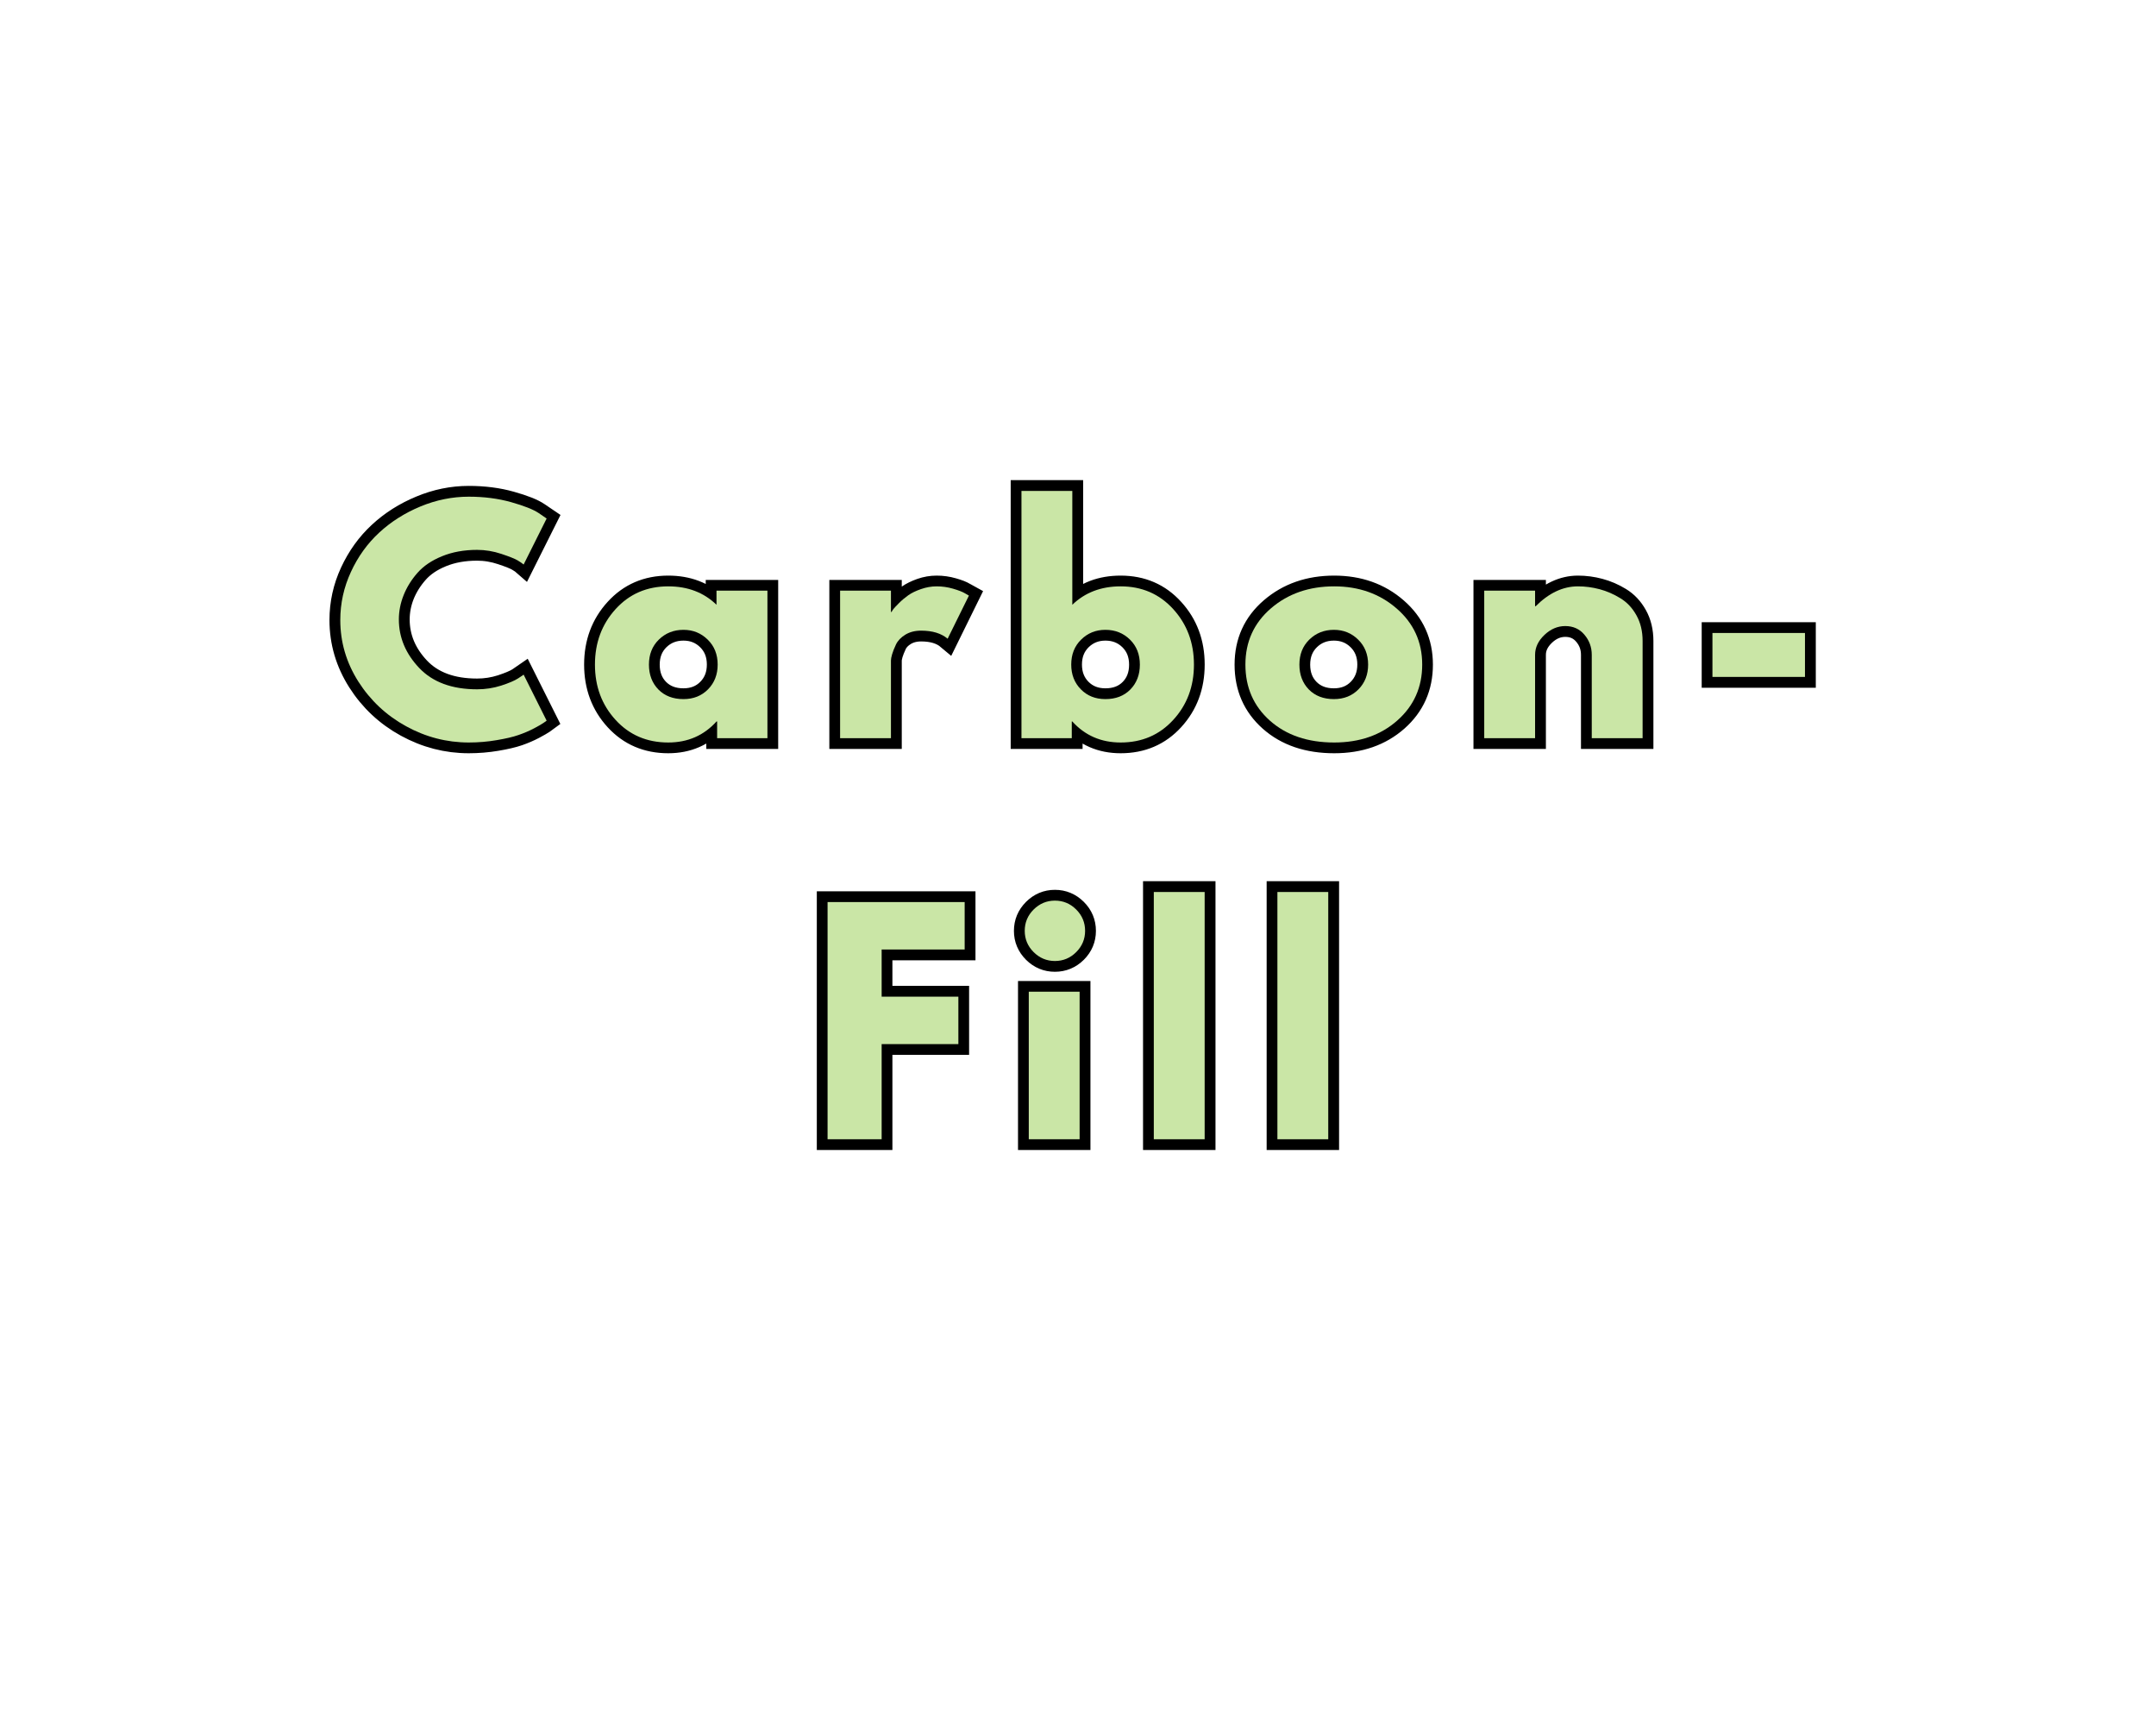 <svg version="1.0" preserveAspectRatio="xMidYMid meet" height="400" viewBox="0 0 375 300" zoomAndPan="magnify" width="500" xmlns:xlink="http://www.w3.org/1999/xlink" xmlns="http://www.w3.org/2000/svg"><defs><g></g></defs><path stroke-miterlimit="4" stroke-opacity="1" stroke-width="5" stroke="#000000" d="M 69.156 52.671 C 71.067 52.671 72.921 52.384 74.723 51.811 C 76.52 51.223 77.848 50.665 78.692 50.134 L 79.947 49.27 L 85.286 59.931 C 85.109 60.061 84.864 60.238 84.551 60.467 C 84.239 60.686 83.515 61.098 82.385 61.707 C 81.26 62.301 80.046 62.822 78.76 63.27 C 77.468 63.712 75.775 64.108 73.682 64.457 C 71.598 64.811 69.442 64.993 67.218 64.993 C 62.109 64.993 57.265 63.738 52.687 61.233 C 48.109 58.728 44.416 55.275 41.619 50.884 C 38.822 46.478 37.421 41.723 37.421 36.608 C 37.421 32.738 38.239 29.025 39.879 25.478 C 41.525 21.921 43.718 18.879 46.452 16.348 C 49.187 13.811 52.374 11.785 56.02 10.28 C 59.666 8.759 63.4 7.999 67.218 7.999 C 70.775 7.999 74.057 8.421 77.046 9.27 C 80.057 10.113 82.176 10.962 83.411 11.806 L 85.286 13.077 L 79.947 23.738 C 79.64 23.467 79.176 23.145 78.546 22.775 C 77.926 22.4 76.687 21.9 74.817 21.28 C 72.952 20.65 71.067 20.337 69.156 20.337 C 66.129 20.337 63.416 20.822 61.02 21.801 C 58.619 22.775 56.723 24.066 55.322 25.676 C 53.921 27.27 52.853 28.988 52.114 30.832 C 51.39 32.676 51.025 34.556 51.025 36.462 C 51.025 40.639 52.588 44.389 55.713 47.707 C 58.848 51.02 63.327 52.671 69.156 52.671 Z M 101.281 59.77 C 98.077 56.275 96.478 51.993 96.478 46.926 C 96.478 41.863 98.077 37.577 101.281 34.072 C 104.478 30.556 108.551 28.801 113.484 28.801 C 118.01 28.801 121.744 30.217 124.682 33.061 L 124.682 29.806 L 136.484 29.806 L 136.484 63.999 L 124.812 63.999 L 124.812 60.129 L 124.682 60.129 C 121.744 63.368 118.01 64.993 113.484 64.993 C 108.551 64.993 104.478 63.254 101.281 59.77 Z M 111.307 41.134 C 109.775 42.645 109.01 44.577 109.01 46.947 C 109.01 49.301 109.744 51.217 111.208 52.707 C 112.682 54.191 114.619 54.936 117.02 54.936 C 119.327 54.936 121.228 54.181 122.713 52.671 C 124.202 51.155 124.942 49.238 124.942 46.926 C 124.942 44.572 124.176 42.645 122.65 41.134 C 121.119 39.629 119.244 38.874 117.02 38.874 C 114.749 38.874 112.848 39.629 111.307 41.134 Z M 153.348 63.999 L 153.348 29.806 L 165.145 29.806 L 165.145 34.738 L 165.275 34.738 C 165.364 34.556 165.504 34.332 165.697 34.072 C 165.906 33.801 166.338 33.332 166.999 32.671 C 167.671 31.999 168.385 31.395 169.135 30.863 C 169.89 30.332 170.869 29.858 172.062 29.431 C 173.265 29.009 174.494 28.801 175.739 28.801 C 177.031 28.801 178.296 28.978 179.531 29.337 C 180.781 29.691 181.692 30.051 182.265 30.41 L 183.208 30.931 L 178.281 40.941 C 176.801 39.691 174.76 39.066 172.145 39.066 C 170.723 39.066 169.494 39.384 168.463 40.009 C 167.447 40.629 166.723 41.384 166.301 42.275 C 165.89 43.165 165.588 43.915 165.406 44.535 C 165.234 45.155 165.145 45.645 165.145 45.999 L 165.145 63.999 Z M 230.593 34.072 C 233.796 37.577 235.395 41.863 235.395 46.926 C 235.395 51.993 233.796 56.275 230.593 59.77 C 227.406 63.254 223.338 64.993 218.406 64.993 C 213.869 64.993 210.135 63.368 207.208 60.129 L 207.077 60.129 L 207.077 63.999 L 195.406 63.999 L 195.406 6.665 L 207.208 6.665 L 207.208 33.061 C 210.135 30.217 213.869 28.801 218.406 28.801 C 223.338 28.801 227.406 30.556 230.593 34.072 Z M 220.666 52.707 C 222.129 51.217 222.864 49.301 222.864 46.947 C 222.864 44.577 222.098 42.645 220.567 41.134 C 219.036 39.629 217.14 38.874 214.874 38.874 C 212.645 38.874 210.765 39.629 209.223 41.134 C 207.697 42.645 206.932 44.572 206.932 46.926 C 206.932 49.238 207.671 51.155 209.161 52.671 C 210.656 54.181 212.562 54.936 214.874 54.936 C 217.27 54.936 219.202 54.191 220.666 52.707 Z M 253.025 59.931 C 249.223 56.556 247.327 52.228 247.327 46.947 C 247.327 41.65 249.301 37.306 253.249 33.91 C 257.213 30.504 262.103 28.801 267.932 28.801 C 273.661 28.801 278.489 30.514 282.416 33.941 C 286.353 37.358 288.322 41.691 288.322 46.947 C 288.322 52.186 286.4 56.504 282.562 59.9 C 278.718 63.296 273.843 64.993 267.932 64.993 C 261.801 64.993 256.833 63.306 253.025 59.931 Z M 262.156 41.134 C 260.624 42.645 259.859 44.577 259.859 46.947 C 259.859 49.301 260.593 51.217 262.057 52.707 C 263.531 54.191 265.468 54.936 267.864 54.936 C 270.176 54.936 272.077 54.181 273.562 52.671 C 275.046 51.155 275.791 49.238 275.791 46.926 C 275.791 44.572 275.025 42.645 273.494 41.134 C 271.968 39.629 270.088 38.874 267.864 38.874 C 265.598 38.874 263.692 39.629 262.156 41.134 Z M 302.728 63.999 L 302.728 29.806 L 314.525 29.806 L 314.525 33.405 L 314.656 33.405 C 317.728 30.332 320.994 28.801 324.452 28.801 C 326.145 28.801 327.822 29.02 329.484 29.467 C 331.156 29.91 332.754 30.598 334.286 31.535 C 335.822 32.467 337.072 33.79 338.025 35.504 C 338.984 37.217 339.458 39.207 339.458 41.478 L 339.458 63.999 L 327.661 63.999 L 327.661 44.665 C 327.661 42.884 327.088 41.337 325.952 40.009 C 324.822 38.676 323.348 38.009 321.525 38.009 C 319.744 38.009 318.135 38.697 316.692 40.077 C 315.249 41.457 314.525 42.983 314.525 44.665 L 314.525 63.999 Z M 355.656 39.603 L 377.119 39.603 L 377.119 49.811 L 355.656 49.811 Z M 355.656 39.603" stroke-linejoin="miter" fill="none" transform="matrix(0.75, 0, 0, 0.75, 31.114, 80.38)" stroke-linecap="butt"></path><path stroke-miterlimit="4" stroke-opacity="1" stroke-width="5" stroke="#000000" d="M 182.239 102.009 L 182.239 113.009 L 162.973 113.009 L 162.973 123.931 L 180.76 123.931 L 180.76 134.931 L 162.973 134.931 L 162.973 156.999 L 150.442 156.999 L 150.442 102.009 Z M 198.223 103.733 C 199.603 102.358 201.244 101.665 203.156 101.665 C 205.077 101.665 206.723 102.358 208.103 103.733 C 209.484 105.113 210.171 106.759 210.171 108.681 C 210.171 110.592 209.484 112.233 208.103 113.613 C 206.723 114.978 205.077 115.665 203.156 115.665 C 201.244 115.665 199.603 114.978 198.223 113.613 C 196.848 112.233 196.156 110.592 196.156 108.681 C 196.156 106.759 196.848 105.113 198.223 103.733 Z M 197.103 122.806 L 197.103 156.999 L 208.9 156.999 L 208.9 122.806 Z M 226.098 156.999 L 226.098 99.665 L 237.9 99.665 L 237.9 156.999 Z M 254.765 156.999 L 254.765 99.665 L 266.562 99.665 L 266.562 156.999 Z M 254.765 156.999" stroke-linejoin="miter" fill="none" transform="matrix(0.75, 0, 0, 0.75, 31.114, 80.38)" stroke-linecap="butt"></path><g fill-opacity="1" fill="#cae6a6"><g transform="translate(58.032, 128.38)"><g><path d="M 24.953 -8.5 C 26.379 -8.5 27.77 -8.711 29.125 -9.141 C 30.477 -9.578 31.469 -10 32.094 -10.406 L 33.047 -11.047 L 37.047 -3.047 C 36.91 -2.953 36.727 -2.82 36.5 -2.656 C 36.27 -2.488 35.727 -2.176 34.875 -1.719 C 34.02 -1.27 33.109 -0.879 32.141 -0.547 C 31.18 -0.211 29.914 0.082 28.344 0.344 C 26.781 0.613 25.164 0.75 23.5 0.75 C 19.664 0.75 16.031 -0.191 12.594 -2.078 C 9.164 -3.961 6.398 -6.551 4.297 -9.844 C 2.203 -13.145 1.156 -16.711 1.156 -20.547 C 1.156 -23.453 1.77 -26.238 3 -28.906 C 4.227 -31.57 5.867 -33.852 7.922 -35.75 C 9.973 -37.645 12.363 -39.16 15.094 -40.297 C 17.832 -41.43 20.633 -42 23.5 -42 C 26.164 -42 28.625 -41.68 30.875 -41.047 C 33.125 -40.41 34.719 -39.781 35.656 -39.156 L 37.047 -38.203 L 33.047 -30.203 C 32.816 -30.398 32.469 -30.641 32 -30.922 C 31.531 -31.203 30.594 -31.578 29.188 -32.047 C 27.789 -32.516 26.379 -32.75 24.953 -32.75 C 22.68 -32.75 20.645 -32.379 18.844 -31.641 C 17.051 -30.91 15.629 -29.945 14.578 -28.75 C 13.523 -27.551 12.723 -26.258 12.172 -24.875 C 11.617 -23.488 11.344 -22.082 11.344 -20.656 C 11.344 -17.52 12.52 -14.707 14.875 -12.219 C 17.227 -9.738 20.586 -8.5 24.953 -8.5 Z M 24.953 -8.5"></path></g></g></g><g fill-opacity="1" fill="#cae6a6"><g transform="translate(102.326, 128.38)"><g><path d="M 4.75 -3.172 C 2.352 -5.785 1.156 -8.992 1.156 -12.797 C 1.156 -16.598 2.352 -19.816 4.75 -22.453 C 7.145 -25.086 10.195 -26.406 13.906 -26.406 C 17.301 -26.406 20.098 -25.336 22.297 -23.203 L 22.297 -25.656 L 31.156 -25.656 L 31.156 0 L 22.406 0 L 22.406 -2.906 L 22.297 -2.906 C 20.098 -0.469 17.301 0.75 13.906 0.75 C 10.195 0.75 7.145 -0.555 4.75 -3.172 Z M 12.266 -17.141 C 11.117 -16.016 10.547 -14.566 10.547 -12.797 C 10.547 -11.035 11.094 -9.594 12.188 -8.469 C 13.289 -7.352 14.742 -6.797 16.547 -6.797 C 18.285 -6.797 19.711 -7.363 20.828 -8.5 C 21.941 -9.633 22.5 -11.066 22.5 -12.797 C 22.5 -14.566 21.922 -16.016 20.766 -17.141 C 19.617 -18.273 18.211 -18.844 16.547 -18.844 C 14.848 -18.844 13.422 -18.273 12.266 -17.141 Z M 12.266 -17.141"></path></g></g></g><g fill-opacity="1" fill="#cae6a6"><g transform="translate(143.121, 128.38)"><g><path d="M 3 0 L 3 -25.656 L 11.844 -25.656 L 11.844 -21.953 L 11.953 -21.953 C 12.016 -22.086 12.117 -22.254 12.266 -22.453 C 12.422 -22.648 12.75 -23 13.25 -23.5 C 13.75 -24 14.281 -24.445 14.844 -24.844 C 15.414 -25.25 16.148 -25.609 17.047 -25.922 C 17.953 -26.242 18.867 -26.406 19.797 -26.406 C 20.766 -26.406 21.711 -26.27 22.641 -26 C 23.578 -25.727 24.266 -25.461 24.703 -25.203 L 25.406 -24.797 L 21.703 -17.297 C 20.598 -18.234 19.062 -18.703 17.094 -18.703 C 16.031 -18.703 15.113 -18.469 14.344 -18 C 13.582 -17.531 13.039 -16.961 12.719 -16.297 C 12.406 -15.629 12.18 -15.062 12.047 -14.594 C 11.91 -14.133 11.844 -13.77 11.844 -13.5 L 11.844 0 Z M 3 0"></path></g></g></g><g fill-opacity="1" fill="#cae6a6"><g transform="translate(174.667, 128.38)"><g><path d="M 29.391 -22.453 C 31.797 -19.816 33 -16.598 33 -12.797 C 33 -8.992 31.797 -5.785 29.391 -3.172 C 26.992 -0.555 23.945 0.75 20.25 0.75 C 16.852 0.75 14.051 -0.469 11.844 -2.906 L 11.75 -2.906 L 11.75 0 L 3 0 L 3 -43 L 11.844 -43 L 11.844 -23.203 C 14.051 -25.336 16.852 -26.406 20.25 -26.406 C 23.945 -26.406 26.992 -25.086 29.391 -22.453 Z M 21.938 -8.469 C 23.039 -9.594 23.594 -11.035 23.594 -12.797 C 23.594 -14.566 23.02 -16.016 21.875 -17.141 C 20.727 -18.273 19.301 -18.844 17.594 -18.844 C 15.926 -18.844 14.52 -18.273 13.375 -17.141 C 12.227 -16.016 11.656 -14.566 11.656 -12.797 C 11.656 -11.066 12.211 -9.633 13.328 -8.5 C 14.441 -7.363 15.863 -6.797 17.594 -6.797 C 19.395 -6.797 20.844 -7.352 21.938 -8.469 Z M 21.938 -8.469"></path></g></g></g><g fill-opacity="1" fill="#cae6a6"><g transform="translate(215.462, 128.38)"><g><path d="M 5.422 -3.047 C 2.578 -5.578 1.156 -8.828 1.156 -12.797 C 1.156 -16.766 2.633 -20.023 5.594 -22.578 C 8.562 -25.129 12.227 -26.406 16.594 -26.406 C 20.895 -26.406 24.52 -25.117 27.469 -22.547 C 30.426 -19.984 31.906 -16.734 31.906 -12.797 C 31.906 -8.867 30.461 -5.629 27.578 -3.078 C 24.691 -0.523 21.031 0.75 16.594 0.75 C 12 0.75 8.273 -0.516 5.422 -3.047 Z M 12.266 -17.141 C 11.117 -16.016 10.547 -14.566 10.547 -12.797 C 10.547 -11.035 11.094 -9.594 12.188 -8.469 C 13.289 -7.352 14.742 -6.797 16.547 -6.797 C 18.285 -6.797 19.711 -7.363 20.828 -8.5 C 21.941 -9.633 22.5 -11.066 22.5 -12.797 C 22.5 -14.566 21.922 -16.016 20.766 -17.141 C 19.617 -18.273 18.211 -18.844 16.547 -18.844 C 14.848 -18.844 13.422 -18.273 12.266 -17.141 Z M 12.266 -17.141"></path></g></g></g><g fill-opacity="1" fill="#cae6a6"><g transform="translate(255.157, 128.38)"><g><path d="M 3 0 L 3 -25.656 L 11.844 -25.656 L 11.844 -22.953 L 11.953 -22.953 C 14.254 -25.254 16.703 -26.406 19.297 -26.406 C 20.566 -26.406 21.828 -26.238 23.078 -25.906 C 24.328 -25.57 25.523 -25.051 26.672 -24.344 C 27.828 -23.645 28.758 -22.656 29.469 -21.375 C 30.188 -20.094 30.547 -18.602 30.547 -16.906 L 30.547 0 L 21.703 0 L 21.703 -14.5 C 21.703 -15.832 21.273 -17 20.422 -18 C 19.578 -19 18.469 -19.5 17.094 -19.5 C 15.758 -19.5 14.551 -18.984 13.469 -17.953 C 12.383 -16.922 11.844 -15.77 11.844 -14.5 L 11.844 0 Z M 3 0"></path></g></g></g><g fill-opacity="1" fill="#cae6a6"><g transform="translate(294.851, 128.38)"><g><path d="M 3 -18.297 L 19.094 -18.297 L 19.094 -10.656 L 3 -10.656 Z M 3 -18.297"></path></g></g></g><g fill-opacity="1" fill="#cae6a6"><g transform="translate(140.942, 198.13)"><g><path d="M 26.844 -41.25 L 26.844 -33 L 12.406 -33 L 12.406 -24.797 L 25.75 -24.797 L 25.75 -16.547 L 12.406 -16.547 L 12.406 0 L 3 0 L 3 -41.25 Z M 26.844 -41.25"></path></g></g></g><g fill-opacity="1" fill="#cae6a6"><g transform="translate(175.938, 198.13)"><g><path d="M 3.844 -39.953 C 4.883 -40.984 6.117 -41.5 7.547 -41.5 C 8.984 -41.5 10.219 -40.984 11.25 -39.953 C 12.281 -38.922 12.797 -37.688 12.797 -36.25 C 12.797 -34.812 12.281 -33.578 11.25 -32.547 C 10.219 -31.516 8.984 -31 7.547 -31 C 6.117 -31 4.883 -31.516 3.844 -32.547 C 2.812 -33.578 2.297 -34.812 2.297 -36.25 C 2.297 -37.688 2.812 -38.922 3.844 -39.953 Z M 3 -25.656 L 3 0 L 11.844 0 L 11.844 -25.656 Z M 3 -25.656"></path></g></g></g><g fill-opacity="1" fill="#cae6a6"><g transform="translate(197.685, 198.13)"><g><path d="M 3 0 L 3 -43 L 11.844 -43 L 11.844 0 Z M 3 0"></path></g></g></g><g fill-opacity="1" fill="#cae6a6"><g transform="translate(219.183, 198.13)"><g><path d="M 3 0 L 3 -43 L 11.844 -43 L 11.844 0 Z M 3 0"></path></g></g></g></svg>